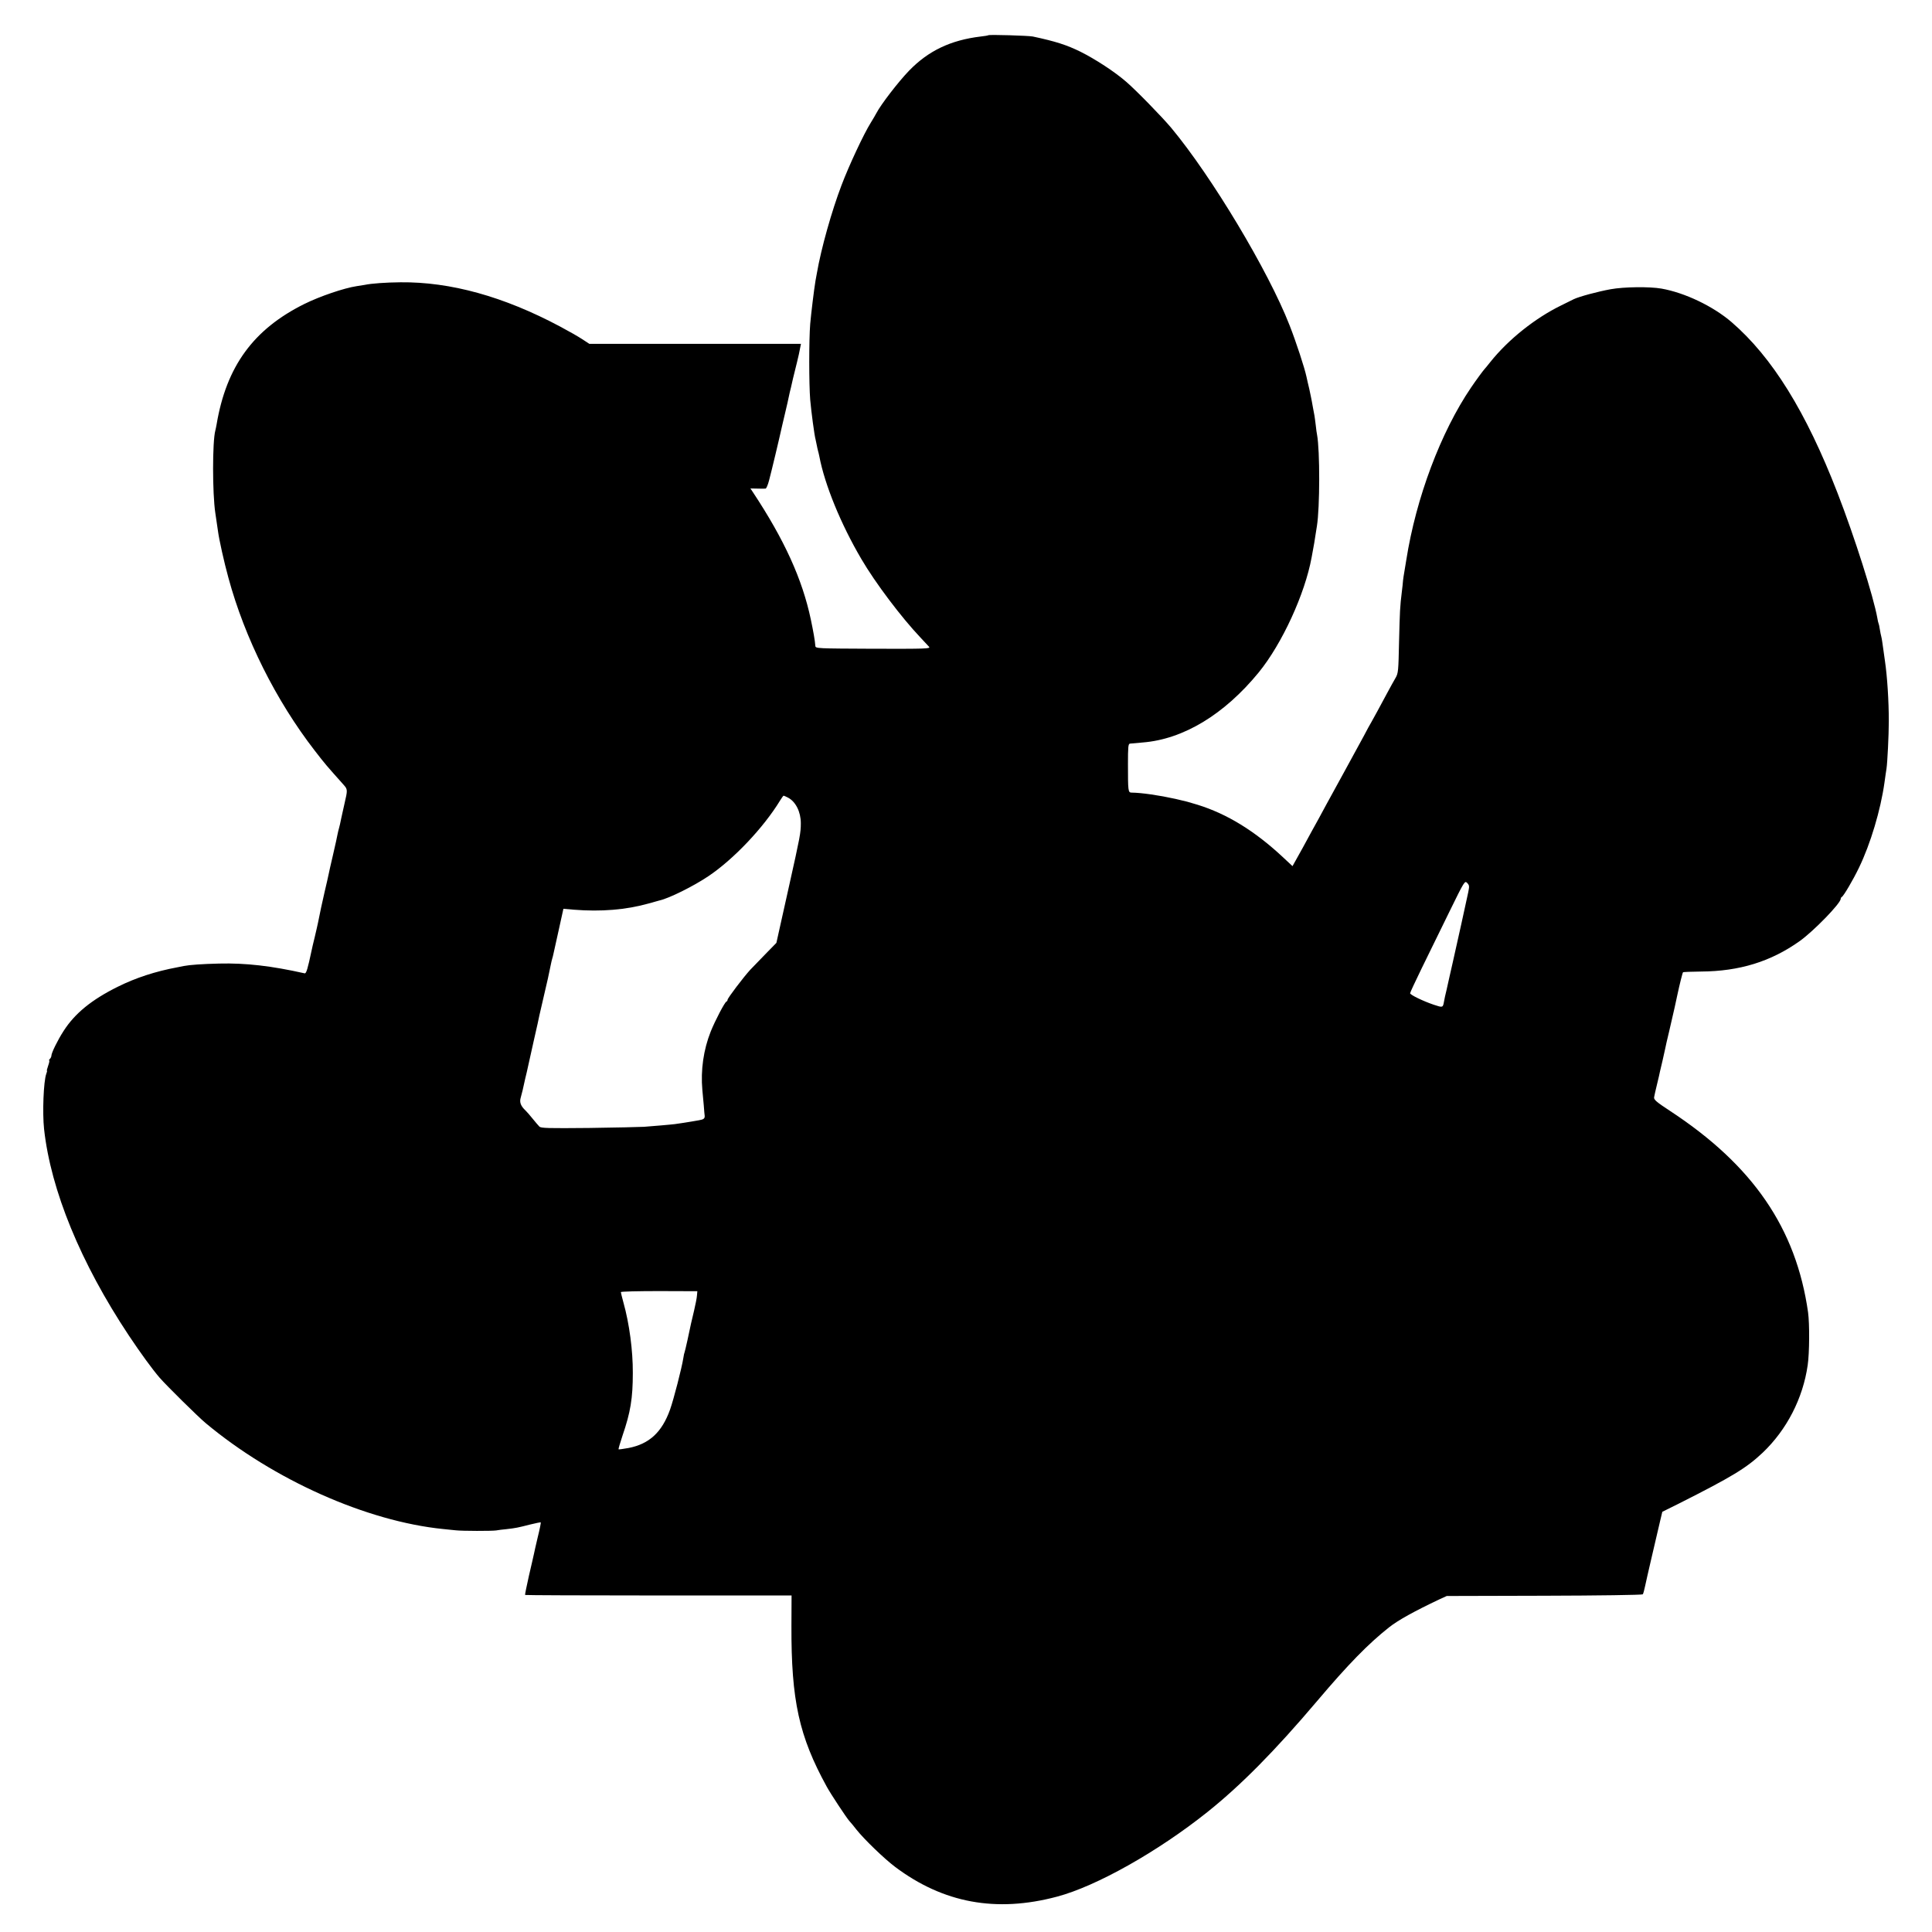 <?xml version="1.0" standalone="no"?>
<!DOCTYPE svg PUBLIC "-//W3C//DTD SVG 20010904//EN"
 "http://www.w3.org/TR/2001/REC-SVG-20010904/DTD/svg10.dtd">
<svg version="1.0" xmlns="http://www.w3.org/2000/svg"
 width="1503pt" height="1503pt" viewBox="0 0 1503 1503"
 preserveAspectRatio="xMidYMid meet">
<g transform="translate(0,1503) scale(0.1,-0.1)"
fill="#000000" stroke="none">
<path d="M7689 14756 c-2 -2 -29 -7 -59 -10 -234 -28 -408 -111 -558 -266 -84
-87 -220 -264 -254 -330 -7 -14 -27 -47 -44 -75 -54 -86 -170 -334 -227 -485
-77 -202 -159 -493 -192 -685 -4 -22 -9 -49 -11 -60 -11 -65 -34 -254 -41
-335 -10 -122 -10 -468 0 -590 8 -92 33 -280 42 -310 2 -8 6 -27 9 -43 3 -15
7 -35 10 -45 3 -9 7 -28 10 -42 42 -221 167 -527 327 -799 108 -185 312 -455
459 -610 30 -32 61 -65 68 -73 12 -15 -25 -16 -435 -15 -440 2 -448 2 -450 22
-3 43 -16 114 -35 205 -66 313 -205 620 -452 993 l-18 27 53 -1 c30 -1 59 -1
65 0 6 1 18 29 27 64 19 71 77 314 102 427 2 8 11 47 20 85 9 39 18 79 21 90
5 24 13 59 18 83 3 9 14 58 25 107 12 50 26 108 32 130 5 22 11 49 14 60 2 11
7 34 10 50 l6 30 -823 0 -823 0 -55 36 c-30 20 -109 65 -175 100 -438 233
-851 347 -1240 343 -113 -1 -225 -9 -277 -20 -13 -2 -41 -7 -63 -10 -99 -15
-287 -79 -408 -139 -396 -197 -606 -485 -682 -937 -3 -18 -8 -40 -10 -48 -23
-86 -23 -487 0 -640 8 -52 17 -116 21 -143 8 -62 47 -239 81 -362 127 -469
370 -955 672 -1345 81 -105 91 -116 224 -265 32 -36 32 -40 7 -147 -10 -46
-21 -94 -24 -108 -8 -41 -15 -71 -20 -88 -3 -9 -7 -28 -10 -42 -2 -14 -18 -85
-35 -159 -17 -73 -33 -143 -35 -155 -2 -11 -16 -73 -31 -136 -23 -101 -32
-143 -51 -238 -2 -12 -14 -62 -25 -110 -12 -48 -23 -96 -25 -107 -30 -141 -41
-180 -54 -177 -259 58 -457 81 -665 76 -131 -3 -229 -10 -275 -19 -14 -3 -36
-7 -50 -10 -172 -32 -324 -82 -463 -151 -204 -101 -335 -208 -422 -344 -46
-71 -95 -171 -95 -192 0 -8 -5 -19 -12 -26 -7 -7 -9 -12 -5 -12 3 0 0 -18 -8
-40 -8 -22 -12 -40 -10 -40 3 0 0 -11 -5 -24 -21 -57 -31 -301 -17 -430 52
-475 285 -1042 659 -1605 92 -138 183 -263 240 -329 53 -61 299 -304 358 -353
528 -441 1252 -764 1847 -824 32 -3 76 -8 98 -10 53 -6 283 -6 315 -1 14 3 50
7 80 10 72 8 90 12 184 36 44 11 81 18 83 17 2 -2 -8 -53 -23 -113 -14 -60
-28 -120 -30 -132 -3 -13 -20 -90 -39 -170 -18 -81 -32 -148 -30 -150 2 -2
469 -4 1038 -4 l1035 0 -1 -236 c-2 -581 59 -859 275 -1252 30 -55 152 -240
176 -267 10 -10 35 -41 56 -68 60 -75 214 -224 299 -288 375 -282 787 -358
1260 -232 306 81 784 350 1171 659 261 209 523 474 851 861 242 286 398 446
561 575 71 56 194 124 392 218 l57 26 759 2 c417 1 762 6 766 11 4 4 12 35 19
68 11 54 75 327 117 507 l16 67 127 63 c416 210 527 277 654 397 187 178 313
422 350 681 14 94 15 322 3 410 -93 655 -429 1145 -1076 1569 -104 68 -124 86
-122 104 2 12 12 58 23 102 11 44 21 89 23 100 3 11 11 49 20 85 8 36 17 76
20 90 2 14 17 77 32 140 38 165 53 229 63 280 18 84 40 172 44 176 2 3 65 5
140 6 299 2 543 77 768 237 109 78 319 294 319 329 0 6 4 12 8 14 13 5 89 134
134 228 90 186 168 448 198 660 6 47 14 96 16 110 7 44 18 262 18 370 0 155
-12 347 -30 468 -8 59 -17 123 -20 142 -2 19 -7 42 -9 50 -3 8 -7 33 -11 55
-3 22 -8 43 -10 46 -2 3 -6 21 -9 40 -30 168 -177 631 -310 974 -246 635 -509
1057 -824 1329 -144 124 -364 229 -546 261 -93 16 -289 14 -395 -5 -99 -18
-244 -57 -286 -77 -11 -5 -55 -27 -99 -49 -201 -98 -410 -264 -550 -439 -22
-28 -42 -52 -45 -55 -10 -10 -66 -86 -106 -145 -235 -346 -428 -858 -504
-1343 -6 -37 -13 -80 -16 -97 -3 -16 -7 -43 -9 -60 -1 -16 -5 -55 -9 -85 -15
-121 -16 -154 -22 -390 -5 -233 -6 -247 -28 -285 -13 -22 -40 -71 -61 -110
-69 -129 -108 -200 -125 -230 -10 -16 -37 -66 -60 -110 -24 -44 -91 -168 -150
-275 -144 -263 -168 -306 -202 -370 -17 -30 -43 -77 -58 -105 -15 -27 -43 -79
-63 -116 -20 -36 -46 -83 -59 -106 l-23 -41 -75 70 c-219 204 -433 336 -665
408 -79 24 -76 23 -170 45 -126 28 -263 48 -342 49 -27 0 -28 12 -28 220 0
134 2 159 15 161 8 1 53 5 100 9 316 25 635 218 903 546 180 221 359 609 411
895 17 89 26 144 31 180 4 22 8 50 10 63 23 142 24 586 1 710 -2 9 -7 42 -10
73 -4 31 -8 65 -10 75 -2 11 -7 39 -12 64 -4 25 -8 47 -9 50 0 3 -4 21 -8 40
-9 43 -15 73 -23 103 -3 12 -7 32 -10 45 -14 68 -82 275 -132 402 -165 423
-606 1158 -920 1535 -72 86 -278 297 -352 360 -90 78 -239 175 -355 233 -106
52 -192 80 -370 118 -34 7 -339 16 -346 10z m-1559 -5931 c60 -31 100 -111
100 -199 0 -76 -6 -105 -90 -482 -33 -148 -69 -309 -80 -359 l-20 -90 -83 -85
c-46 -47 -100 -103 -121 -125 -52 -57 -176 -220 -176 -233 0 -6 -4 -12 -9 -14
-13 -5 -87 -146 -122 -233 -56 -141 -79 -300 -65 -455 2 -25 7 -78 11 -119 3
-41 6 -77 7 -80 2 -22 -7 -30 -44 -36 -24 -4 -50 -9 -58 -10 -21 -4 -100 -16
-130 -20 -14 -2 -61 -6 -105 -10 -44 -3 -105 -8 -135 -11 -30 -2 -223 -6 -427
-9 -319 -3 -375 -2 -387 11 -8 8 -32 36 -53 62 -21 26 -45 54 -54 62 -38 36
-49 65 -38 101 5 18 12 45 15 58 3 12 12 53 20 90 9 36 18 75 20 86 8 38 13
61 49 220 20 88 39 171 41 185 3 14 16 72 30 130 26 108 52 226 60 270 3 14 7
33 10 42 3 9 7 25 9 35 2 10 20 93 41 185 l37 168 81 -7 c211 -17 407 -1 581
48 39 11 77 22 86 24 73 16 263 110 379 188 196 131 431 379 559 590 12 20 25
37 27 37 3 0 18 -7 34 -15z m5292 -737 c-17 -81 -86 -394 -121 -548 -12 -52
-24 -106 -27 -119 -3 -12 -12 -53 -20 -90 -9 -36 -18 -77 -20 -91 -9 -50 -9
-50 -81 -26 -85 29 -183 77 -183 89 0 6 41 93 91 196 50 102 146 297 212 433
120 245 122 248 141 229 17 -18 18 -25 8 -73z m-6000 -3137 c-1 -19 -12 -71
-22 -115 -11 -45 -22 -91 -24 -102 -12 -61 -47 -218 -50 -223 -2 -3 -7 -24
-10 -46 -12 -77 -75 -321 -103 -400 -63 -177 -162 -269 -325 -300 -40 -7 -74
-12 -76 -10 -2 2 12 50 31 107 62 181 80 288 80 488 1 172 -27 384 -73 547
-11 40 -20 77 -20 81 0 5 134 8 298 8 l297 -1 -3 -34z"/>
</g>
</svg>
